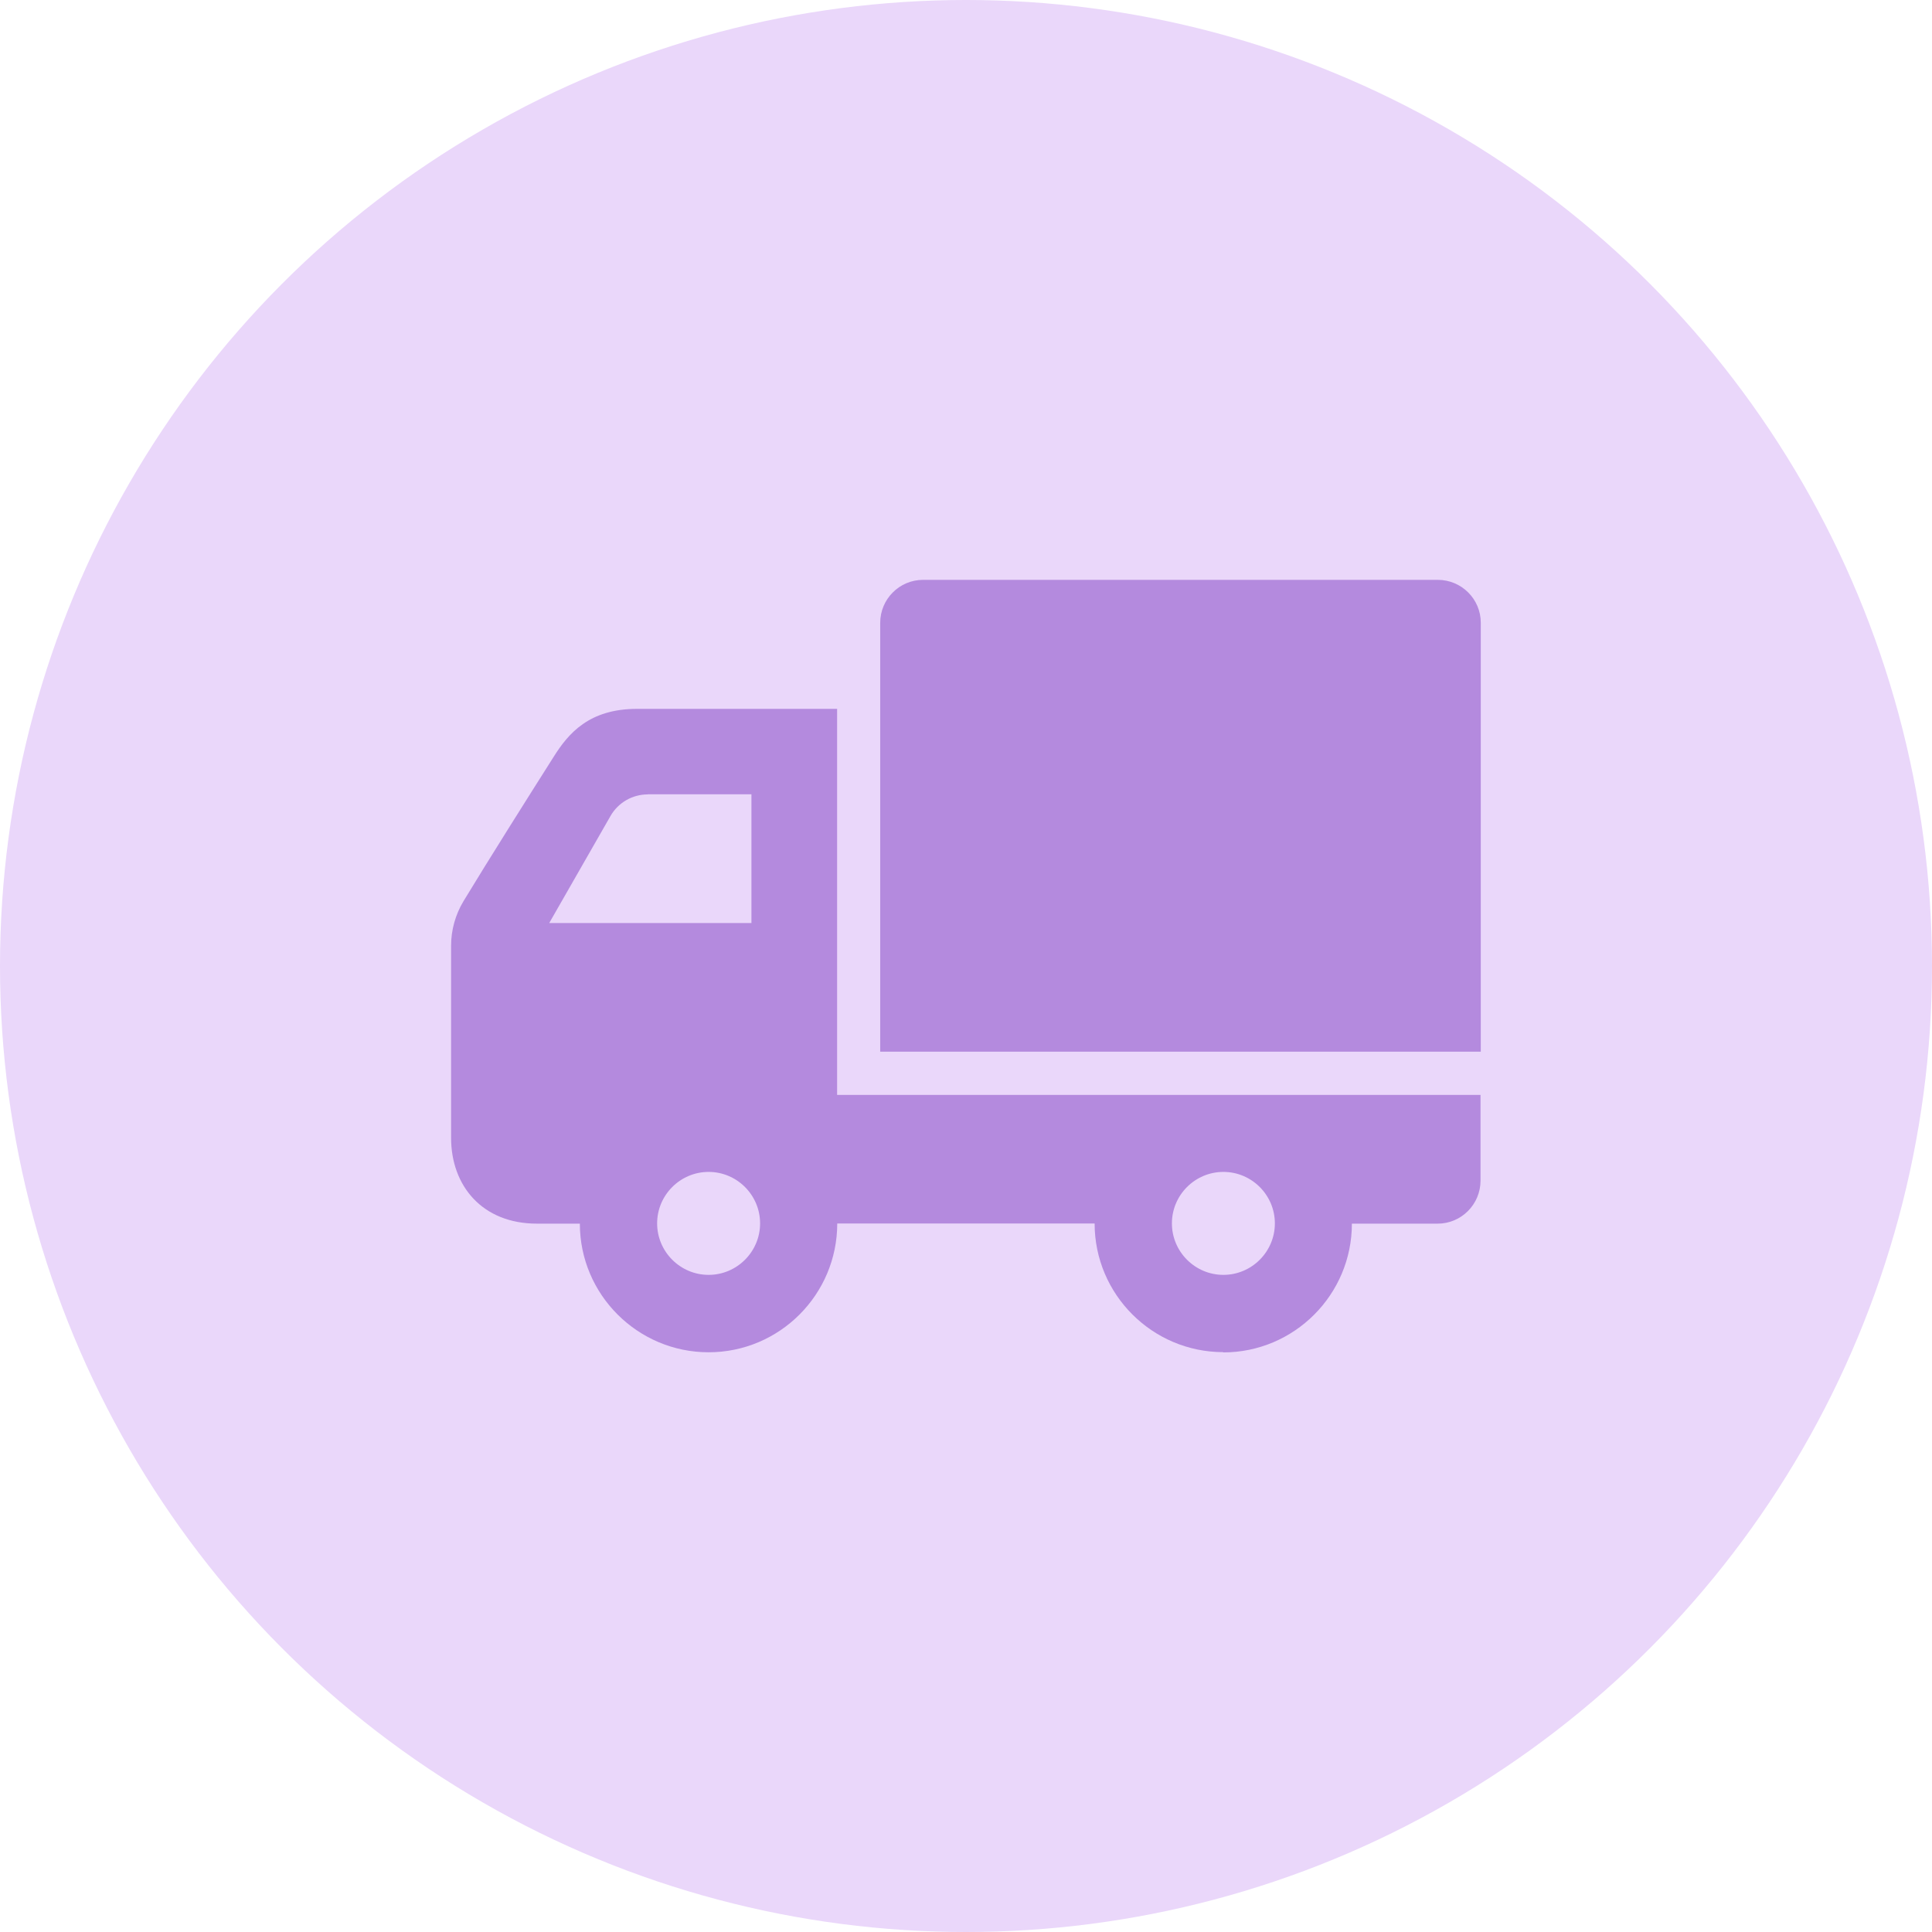 <?xml version="1.0" encoding="UTF-8"?>
<svg id="_レイヤー_2" data-name="レイヤー 2" xmlns="http://www.w3.org/2000/svg" viewBox="0 0 152 152">
  <defs>
    <style>
      .cls-1 {
        fill: #b48ade;
        fill-rule: evenodd;
      }

      .cls-1, .cls-2 {
        stroke-width: 0px;
      }

      .cls-2 {
        fill: #ead7fa;
      }
    </style>
  </defs>
  <g id="_レイヤー_1-2" data-name="レイヤー 1">
    <g>
      <circle class="cls-2" cx="76" cy="76" r="76"/>
      <path class="cls-1" d="m96.25,106.38c-5.59,0-10.13-4.54-10.13-10.12h-20.25c0,5.59-4.54,10.13-10.12,10.13s-10.13-4.54-10.13-10.12h-3.38c-4.29,0-6.75-2.97-6.75-6.75v-15.12c0-1.23.34-2.44.97-3.49,1.93-3.19,5.11-8.23,7.12-11.4,1.13-1.79,2.76-3.74,6.53-3.74h15.75s0,30.37,0,30.37h50.62s0,6.75,0,6.75c0,1.86-1.51,3.38-3.37,3.38h-6.75c0,5.59-4.54,10.13-10.12,10.13Zm4.05-10.13c0,2.23-1.82,4.05-4.05,4.05s-4.05-1.82-4.05-4.05,1.82-4.05,4.05-4.05,4.05,1.82,4.05,4.05Zm-40.5,0c0,2.23-1.82,4.05-4.05,4.05s-4.05-1.82-4.05-4.05,1.82-4.05,4.05-4.05,4.05,1.82,4.05,4.05Zm9.45-47.25c0-1.86,1.51-3.38,3.37-3.38h40.5c1.86,0,3.38,1.51,3.38,3.37v33.75s-47.25,0-47.25,0v-33.75Zm-18.29,13.5c-1.21,0-2.33.65-2.93,1.7l-4.82,8.42h15.91v-10.13s-8.17,0-8.17,0Z"/>
    </g>
  </g>
</svg>